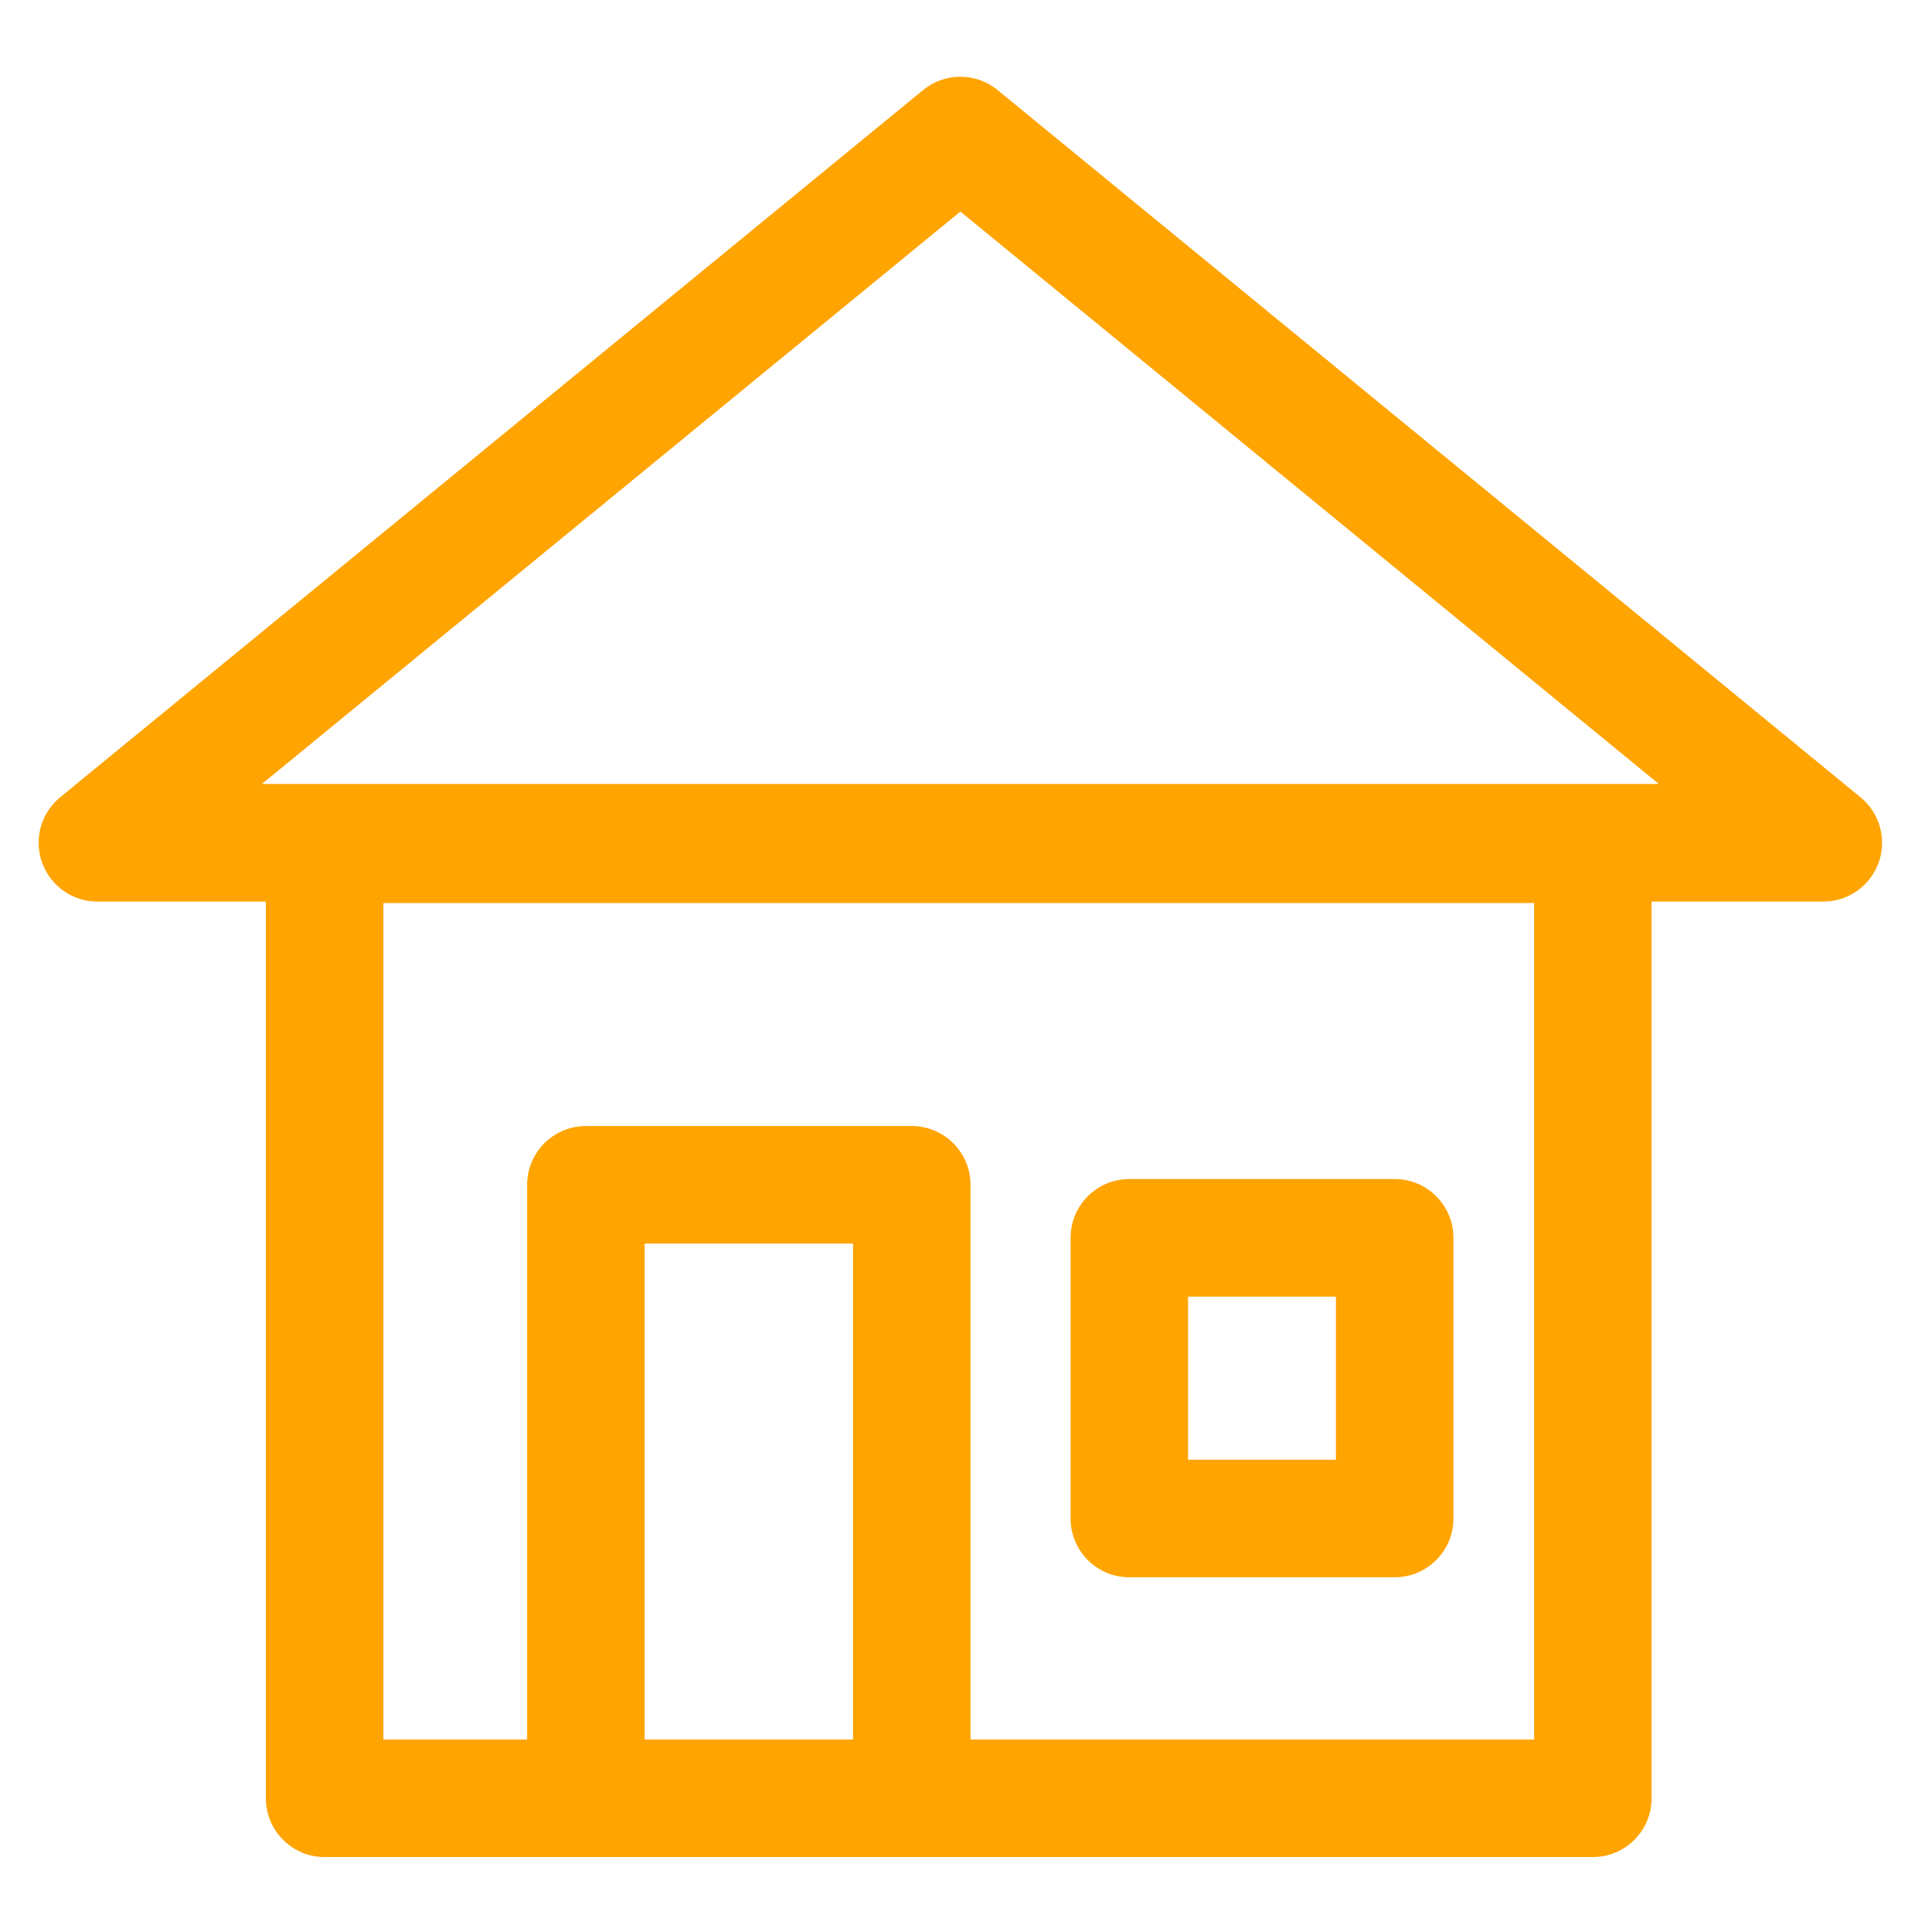 <?xml version="1.0" encoding="UTF-8" standalone="no"?>
<svg xmlns="http://www.w3.org/2000/svg" xmlns:xlink="http://www.w3.org/1999/xlink" xmlns:serif="http://www.serif.com/" width="100%" height="100%" viewBox="0 0 274 274" version="1.1" xml:space="preserve" style="fill-rule:evenodd;clip-rule:evenodd;stroke-linejoin:round;stroke-miterlimit:2;">
    <g transform="matrix(1,0,0,1,-7398.08,-1423.49)">
        <g transform="matrix(1,0,0,1,-0.813,0)">
            <g id="in-eigen-huis" transform="matrix(0.952,0,0,0.681,669.005,518.102)">
                <path d="M7108.82,1517.26L7083.72,1517.26C7080.02,1517.26 7076.72,1514 7075.48,1509.13C7074.23,1504.26 7075.31,1498.82 7078.17,1495.54L7206.73,1348.25C7209.95,1344.56 7214.6,1344.56 7217.82,1348.25L7346.38,1495.54C7349.24,1498.82 7350.32,1504.26 7349.08,1509.13C7347.83,1514 7344.53,1517.26 7340.83,1517.26L7315.25,1517.26L7315.25,1704C7315.25,1710.76 7311.33,1716.24 7306.5,1716.24L7117.57,1716.24C7112.74,1716.24 7108.82,1710.76 7108.82,1704L7108.82,1517.26ZM7213.79,1691.76L7297.75,1691.76L7297.75,1517.56L7126.32,1517.56C7126.32,1517.56 7126.32,1691.76 7126.32,1691.76L7147.74,1691.76L7147.74,1576.24C7147.74,1569.48 7151.66,1564 7156.5,1564L7205.04,1564C7209.87,1564 7213.79,1569.48 7213.79,1576.24L7213.79,1691.76ZM7165.25,1691.76L7196.29,1691.76L7196.29,1588.48C7196.29,1588.48 7165.25,1588.48 7165.25,1588.48L7165.25,1691.76ZM7285.73,1587.28L7285.73,1645.73C7285.73,1652.49 7281.82,1657.97 7276.98,1657.97L7237.45,1657.97C7232.61,1657.97 7228.7,1652.49 7228.7,1645.73L7228.7,1587.28C7228.7,1580.52 7232.61,1575.04 7237.45,1575.04L7276.98,1575.04C7281.82,1575.04 7285.73,1580.52 7285.73,1587.28ZM7268.23,1599.52C7268.23,1599.52 7246.2,1599.52 7246.2,1599.52L7246.2,1633.49C7246.2,1633.49 7268.23,1633.49 7268.23,1633.49L7268.23,1599.52ZM7212.28,1373.55L7108.22,1492.77L7316.34,1492.77L7212.28,1373.55Z" style="fill:rgb(255,164,0);"></path>
            </g>
        </g>
        <g transform="matrix(1,0,0,1,-0.813,0)">
            <g transform="matrix(1.043,0,0,1.043,-616.296,-915.934)">
                <rect x="7685.57" y="2243.22" width="262.133" height="262.133" style="fill:none;"></rect>
            </g>
        </g>
    </g>
</svg>
